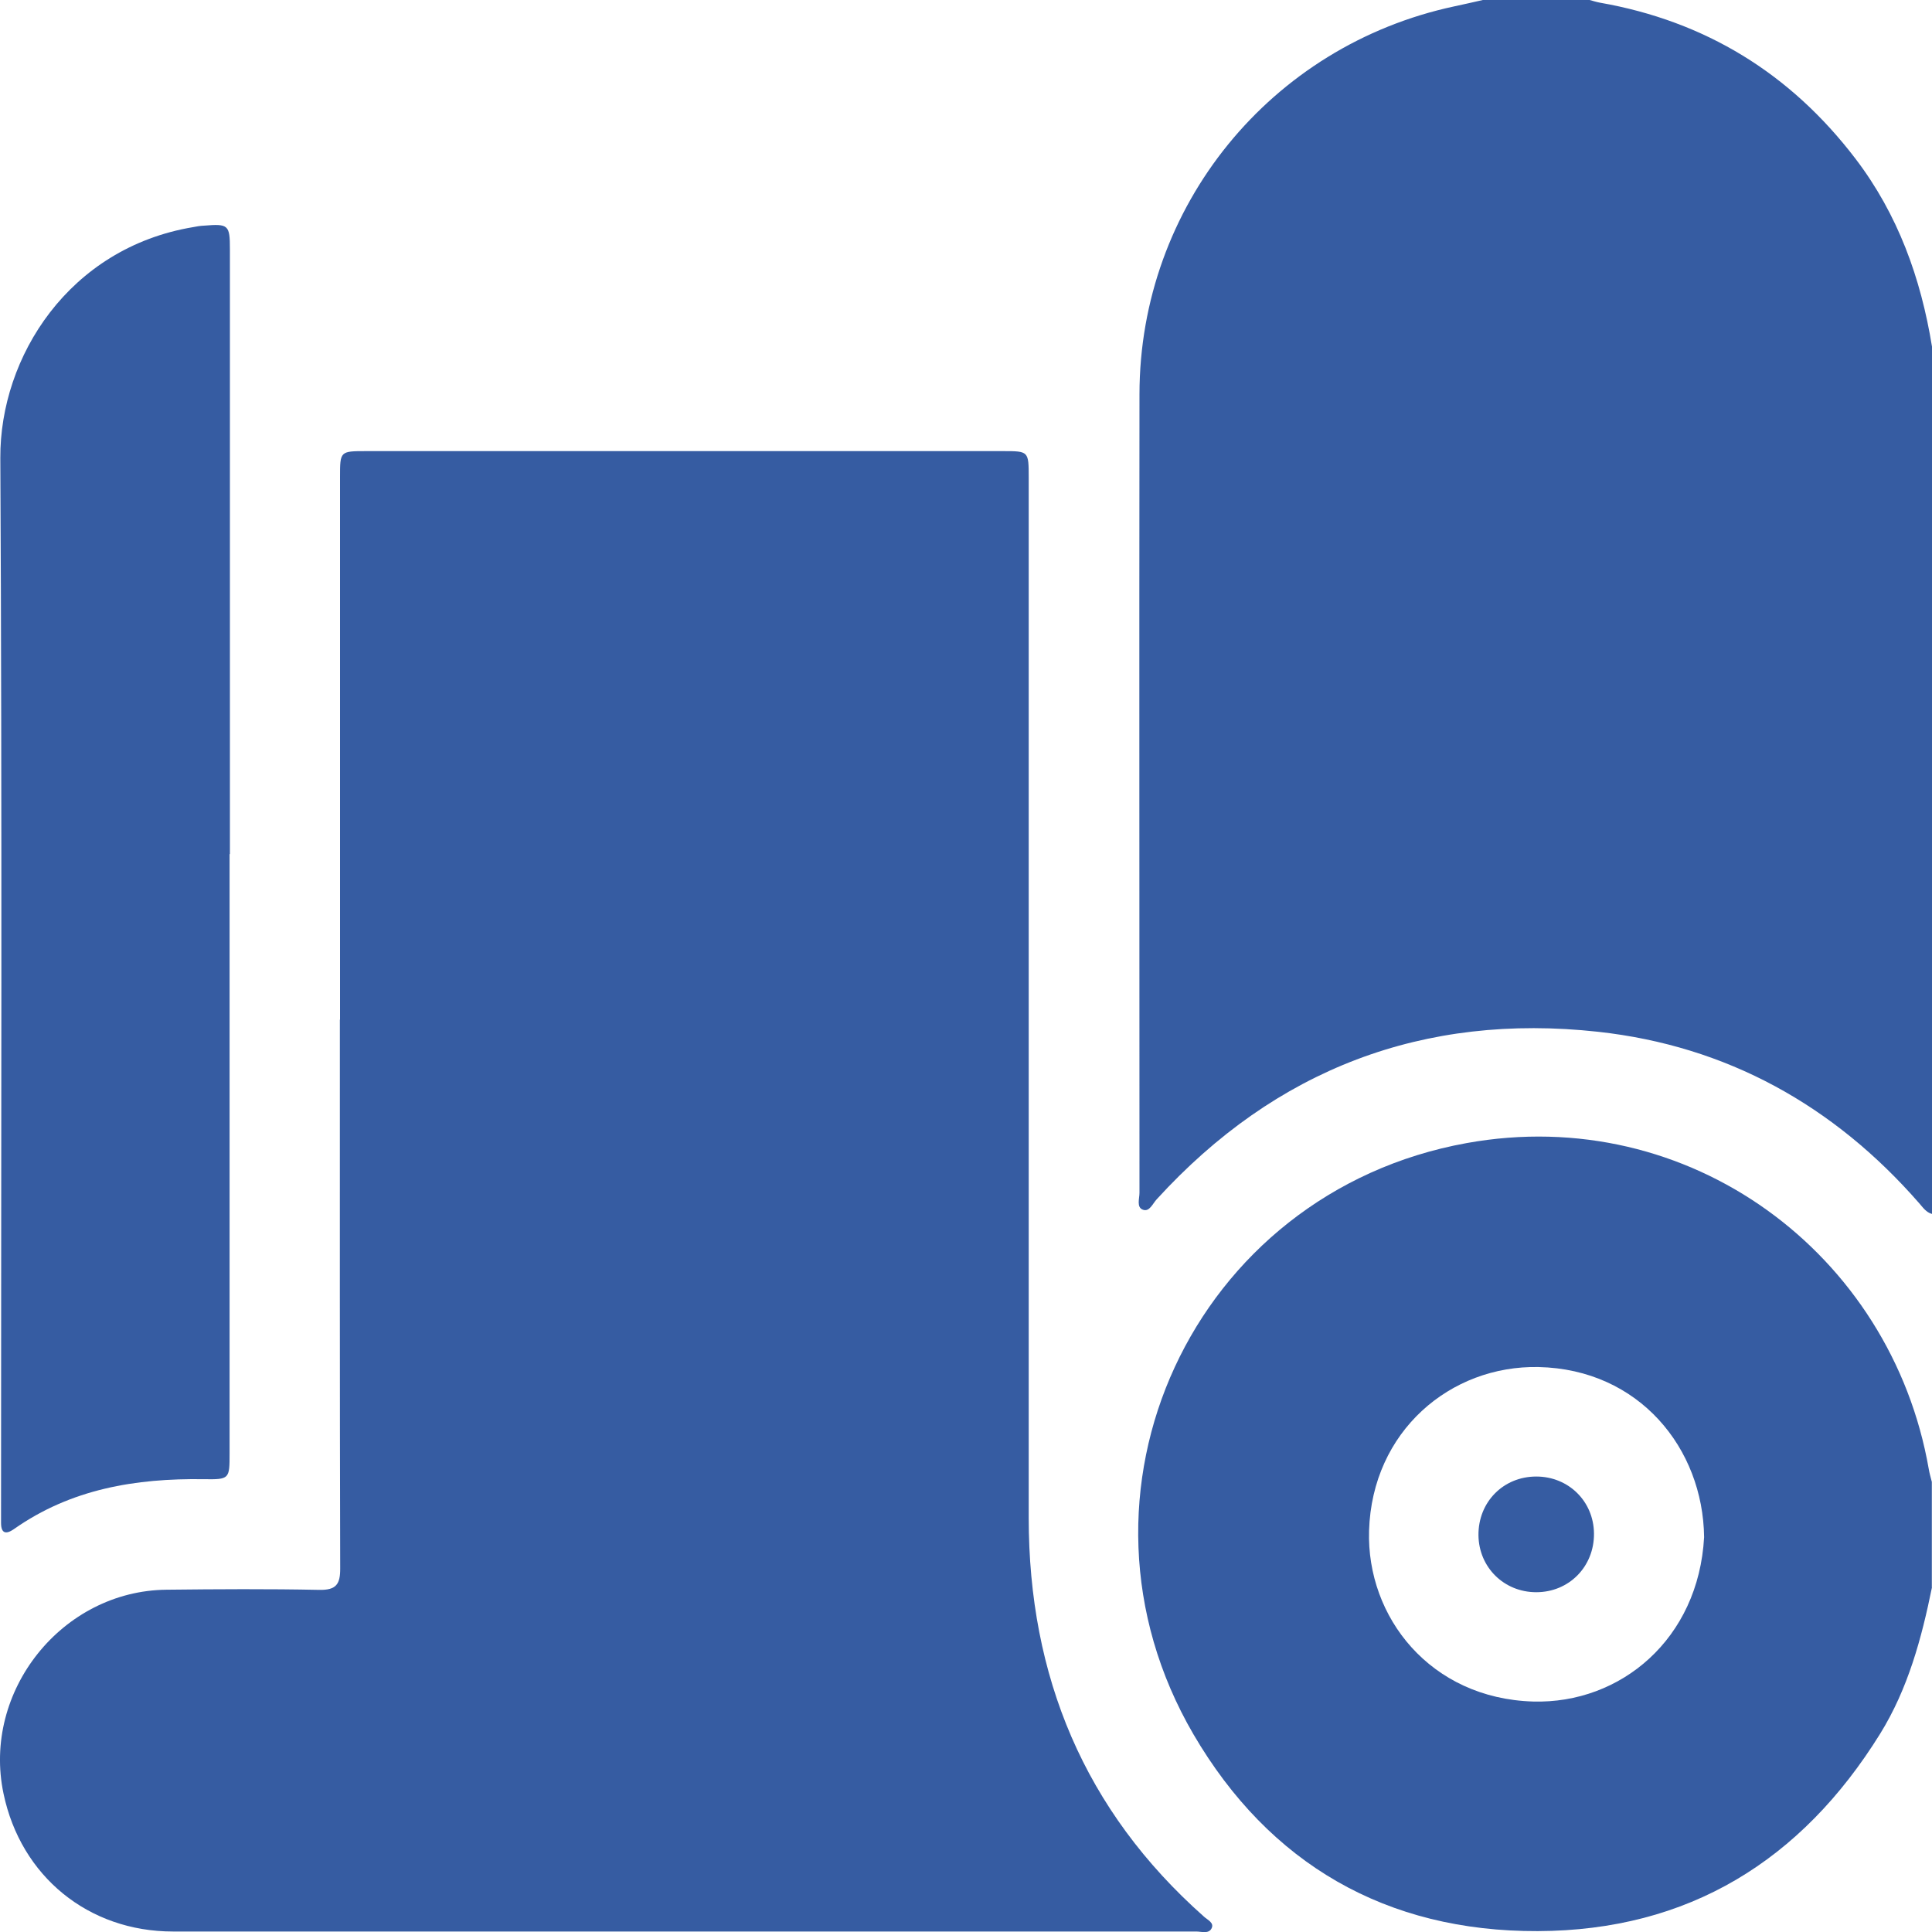 <svg width="24" height="24" viewBox="0 0 24 24" fill="none" xmlns="http://www.w3.org/2000/svg">
<g clip-path="url(#clip0_80_1492)">
<path d="M24 15.08C23.927 15.061 23.887 14.999 23.841 14.947C22.78 13.731 21.45 12.993 19.851 12.817C17.685 12.58 15.846 13.28 14.37 14.897C14.319 14.951 14.28 15.057 14.199 15.028C14.115 14.999 14.155 14.89 14.155 14.817C14.155 11.51 14.151 8.202 14.155 4.895C14.157 2.563 15.783 0.567 18.066 0.079C18.187 0.054 18.308 0.025 18.429 -0.002C18.867 -0.002 19.303 -0.002 19.74 -0.002C19.784 0.01 19.83 0.025 19.874 0.033C21.185 0.263 22.242 0.913 23.049 1.971C23.577 2.663 23.862 3.456 24 4.306V15.078V15.08Z" fill="#365CA2"/>
<path d="M24 19.716C23.871 20.352 23.702 20.978 23.356 21.537C22.378 23.114 20.973 23.983 19.102 23.989C17.222 23.996 15.767 23.155 14.826 21.545C13.083 18.557 14.818 14.815 18.218 14.2C20.981 13.7 23.493 15.568 23.96 18.25C23.969 18.304 23.985 18.357 23.998 18.409V19.721L24 19.716ZM21.169 19.095C21.156 17.992 20.362 17.009 19.113 16.982C18.018 16.959 17.045 17.779 17.007 19.014C16.974 20.09 17.77 21.099 19.044 21.137C20.132 21.168 21.1 20.361 21.169 19.095Z" fill="#365CA2"/>
<path d="M4.224 12.667C4.224 10.419 4.224 8.171 4.224 5.925C4.224 5.606 4.224 5.604 4.547 5.604C7.185 5.604 9.822 5.604 12.46 5.604C12.777 5.604 12.779 5.604 12.779 5.929C12.779 10.238 12.779 14.546 12.779 18.853C12.779 20.824 13.469 22.492 14.957 23.81C15.001 23.85 15.085 23.885 15.051 23.954C15.016 24.027 14.926 23.994 14.86 23.994C12.885 23.994 10.911 23.994 8.938 23.994C6.676 23.994 4.412 23.994 2.15 23.994C1.097 23.994 0.259 23.308 0.044 22.282C-0.225 21.009 0.771 19.76 2.07 19.748C2.702 19.741 3.334 19.737 3.966 19.75C4.178 19.754 4.228 19.679 4.226 19.479C4.22 17.207 4.222 14.936 4.222 12.665L4.224 12.667Z" fill="#365CA2"/>
<path d="M2.852 10.609C2.852 13.091 2.852 15.573 2.852 18.054C2.852 18.373 2.852 18.38 2.529 18.375C1.685 18.363 0.882 18.496 0.173 18.995C0.077 19.062 0.013 19.053 0.013 18.918C0.013 18.855 0.013 18.793 0.013 18.73C0.013 14.384 0.027 10.036 0.004 5.689C-0.002 4.43 0.859 3.08 2.396 2.822C2.441 2.813 2.487 2.805 2.535 2.803C2.838 2.778 2.856 2.795 2.856 3.095C2.856 5.6 2.856 8.104 2.856 10.611L2.852 10.609Z" fill="#365CA2"/>
<path d="M19.801 19.049C19.805 19.46 19.492 19.779 19.084 19.779C18.683 19.779 18.371 19.47 18.366 19.072C18.362 18.659 18.675 18.342 19.084 18.342C19.484 18.342 19.797 18.649 19.801 19.049Z" fill="#365CA2"/>
</g>
<defs>
<clipPath id="clip0_80_1492">
<rect width="24" height="24" fill="white"/>
</clipPath>
</defs>
</svg>
